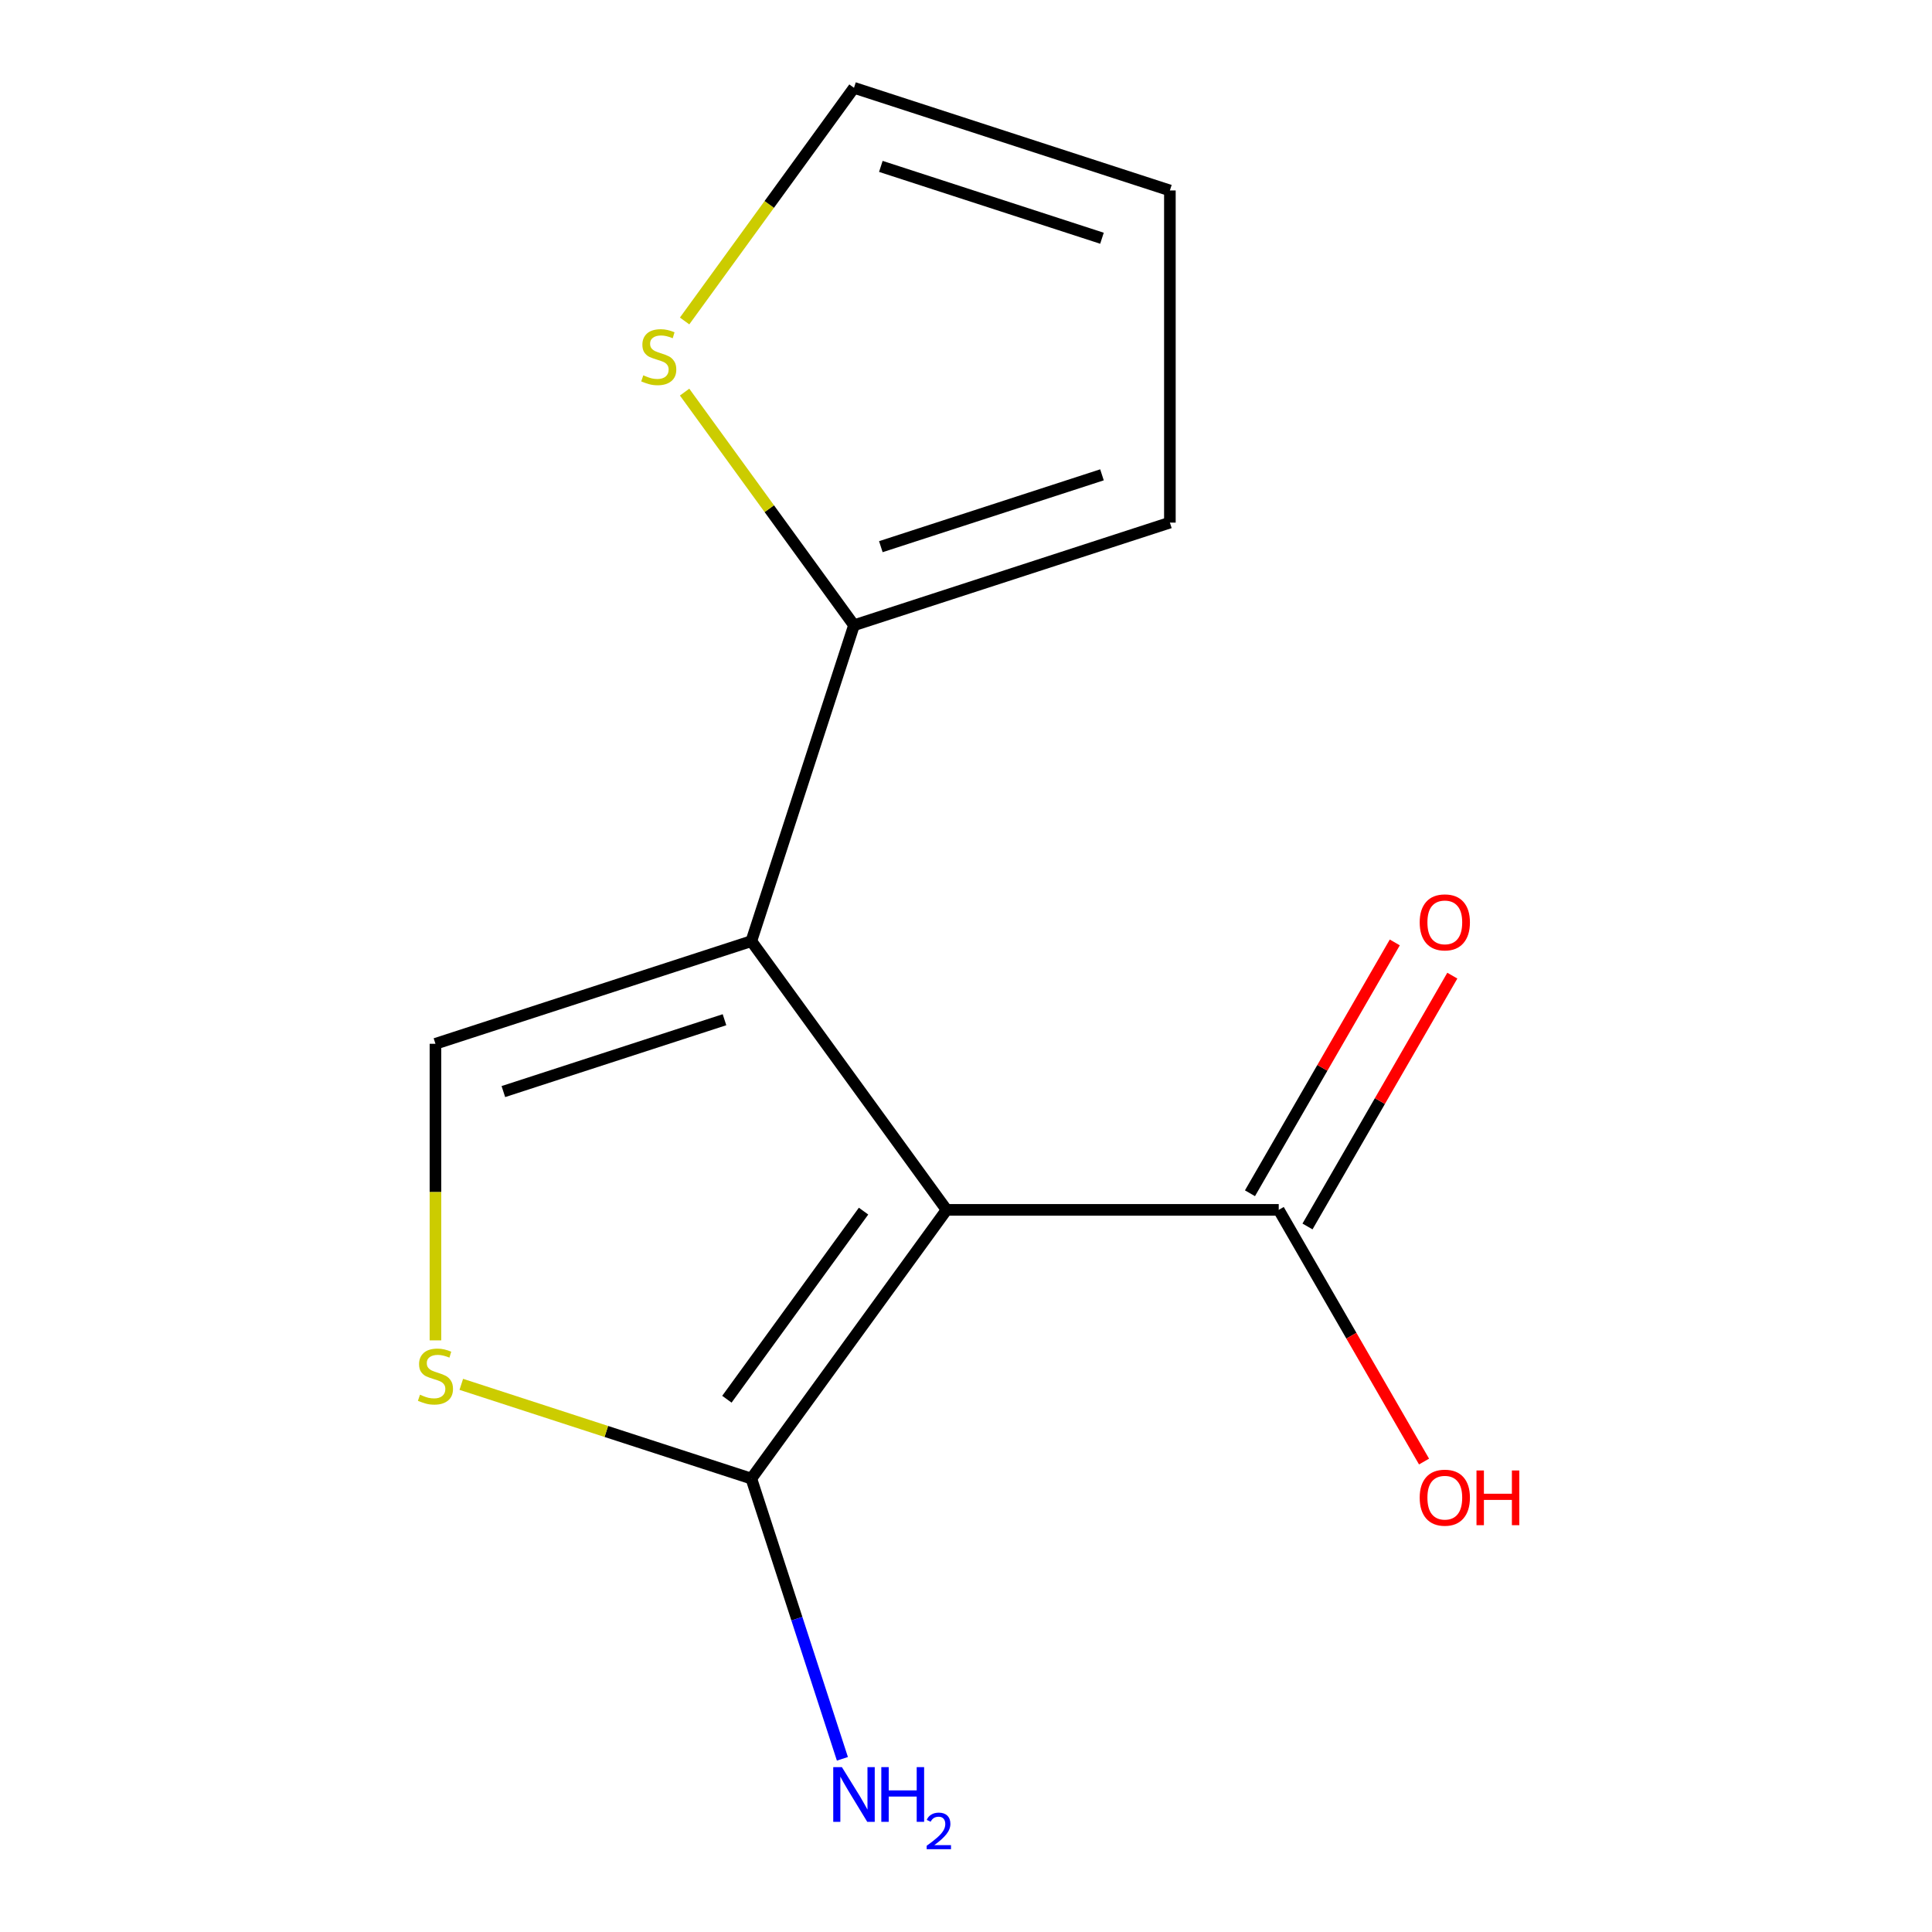 <?xml version='1.0' encoding='iso-8859-1'?>
<svg version='1.1' baseProfile='full'
              xmlns='http://www.w3.org/2000/svg'
                      xmlns:rdkit='http://www.rdkit.org/xml'
                      xmlns:xlink='http://www.w3.org/1999/xlink'
                  xml:space='preserve'
width='1000px' height='1000px' viewBox='0 0 1000 1000'>
<!-- END OF HEADER -->
<rect style='opacity:1.0;fill:#FFFFFF;stroke:none' width='1000' height='1000' x='0' y='0'> </rect>
<path class='bond-0' d='M 489.949,626.225 L 388.896,487.137' style='fill:none;fill-rule:evenodd;stroke:#000000;stroke-width:6px;stroke-linecap:butt;stroke-linejoin:miter;stroke-opacity:1' />
<path class='bond-1' d='M 489.949,626.225 L 388.896,765.313' style='fill:none;fill-rule:evenodd;stroke:#000000;stroke-width:6px;stroke-linecap:butt;stroke-linejoin:miter;stroke-opacity:1' />
<path class='bond-1' d='M 446.974,626.878 L 376.237,724.239' style='fill:none;fill-rule:evenodd;stroke:#000000;stroke-width:6px;stroke-linecap:butt;stroke-linejoin:miter;stroke-opacity:1' />
<path class='bond-5' d='M 489.949,626.225 L 661.871,626.225' style='fill:none;fill-rule:evenodd;stroke:#000000;stroke-width:6px;stroke-linecap:butt;stroke-linejoin:miter;stroke-opacity:1' />
<path class='bond-2' d='M 388.896,487.137 L 225.389,540.264' style='fill:none;fill-rule:evenodd;stroke:#000000;stroke-width:6px;stroke-linecap:butt;stroke-linejoin:miter;stroke-opacity:1' />
<path class='bond-2' d='M 374.995,527.808 L 260.54,564.997' style='fill:none;fill-rule:evenodd;stroke:#000000;stroke-width:6px;stroke-linecap:butt;stroke-linejoin:miter;stroke-opacity:1' />
<path class='bond-4' d='M 388.896,487.137 L 442.023,323.63' style='fill:none;fill-rule:evenodd;stroke:#000000;stroke-width:6px;stroke-linecap:butt;stroke-linejoin:miter;stroke-opacity:1' />
<path class='bond-3' d='M 388.896,765.313 L 313.832,740.923' style='fill:none;fill-rule:evenodd;stroke:#000000;stroke-width:6px;stroke-linecap:butt;stroke-linejoin:miter;stroke-opacity:1' />
<path class='bond-3' d='M 313.832,740.923 L 238.767,716.533' style='fill:none;fill-rule:evenodd;stroke:#CCCC00;stroke-width:6px;stroke-linecap:butt;stroke-linejoin:miter;stroke-opacity:1' />
<path class='bond-11' d='M 388.896,765.313 L 412.461,837.837' style='fill:none;fill-rule:evenodd;stroke:#000000;stroke-width:6px;stroke-linecap:butt;stroke-linejoin:miter;stroke-opacity:1' />
<path class='bond-11' d='M 412.461,837.837 L 436.026,910.362' style='fill:none;fill-rule:evenodd;stroke:#0000FF;stroke-width:6px;stroke-linecap:butt;stroke-linejoin:miter;stroke-opacity:1' />
<path class='bond-13' d='M 225.389,540.264 L 225.389,617.016' style='fill:none;fill-rule:evenodd;stroke:#000000;stroke-width:6px;stroke-linecap:butt;stroke-linejoin:miter;stroke-opacity:1' />
<path class='bond-13' d='M 225.389,617.016 L 225.389,693.768' style='fill:none;fill-rule:evenodd;stroke:#CCCC00;stroke-width:6px;stroke-linecap:butt;stroke-linejoin:miter;stroke-opacity:1' />
<path class='bond-6' d='M 442.023,323.63 L 398.185,263.293' style='fill:none;fill-rule:evenodd;stroke:#000000;stroke-width:6px;stroke-linecap:butt;stroke-linejoin:miter;stroke-opacity:1' />
<path class='bond-6' d='M 398.185,263.293 L 354.348,202.956' style='fill:none;fill-rule:evenodd;stroke:#CCCC00;stroke-width:6px;stroke-linecap:butt;stroke-linejoin:miter;stroke-opacity:1' />
<path class='bond-7' d='M 442.023,323.63 L 605.53,270.503' style='fill:none;fill-rule:evenodd;stroke:#000000;stroke-width:6px;stroke-linecap:butt;stroke-linejoin:miter;stroke-opacity:1' />
<path class='bond-7' d='M 455.924,282.959 L 570.379,245.771' style='fill:none;fill-rule:evenodd;stroke:#000000;stroke-width:6px;stroke-linecap:butt;stroke-linejoin:miter;stroke-opacity:1' />
<path class='bond-9' d='M 676.76,634.821 L 714.239,569.906' style='fill:none;fill-rule:evenodd;stroke:#000000;stroke-width:6px;stroke-linecap:butt;stroke-linejoin:miter;stroke-opacity:1' />
<path class='bond-9' d='M 714.239,569.906 L 751.718,504.99' style='fill:none;fill-rule:evenodd;stroke:#FF0000;stroke-width:6px;stroke-linecap:butt;stroke-linejoin:miter;stroke-opacity:1' />
<path class='bond-9' d='M 646.982,617.629 L 684.461,552.714' style='fill:none;fill-rule:evenodd;stroke:#000000;stroke-width:6px;stroke-linecap:butt;stroke-linejoin:miter;stroke-opacity:1' />
<path class='bond-9' d='M 684.461,552.714 L 721.94,487.798' style='fill:none;fill-rule:evenodd;stroke:#FF0000;stroke-width:6px;stroke-linecap:butt;stroke-linejoin:miter;stroke-opacity:1' />
<path class='bond-12' d='M 661.871,626.225 L 699.477,691.36' style='fill:none;fill-rule:evenodd;stroke:#000000;stroke-width:6px;stroke-linecap:butt;stroke-linejoin:miter;stroke-opacity:1' />
<path class='bond-12' d='M 699.477,691.36 L 737.083,756.496' style='fill:none;fill-rule:evenodd;stroke:#FF0000;stroke-width:6px;stroke-linecap:butt;stroke-linejoin:miter;stroke-opacity:1' />
<path class='bond-8' d='M 354.348,166.129 L 398.185,105.792' style='fill:none;fill-rule:evenodd;stroke:#CCCC00;stroke-width:6px;stroke-linecap:butt;stroke-linejoin:miter;stroke-opacity:1' />
<path class='bond-8' d='M 398.185,105.792 L 442.023,45.455' style='fill:none;fill-rule:evenodd;stroke:#000000;stroke-width:6px;stroke-linecap:butt;stroke-linejoin:miter;stroke-opacity:1' />
<path class='bond-10' d='M 605.53,270.503 L 605.53,98.581' style='fill:none;fill-rule:evenodd;stroke:#000000;stroke-width:6px;stroke-linecap:butt;stroke-linejoin:miter;stroke-opacity:1' />
<path class='bond-14' d='M 442.023,45.455 L 605.53,98.581' style='fill:none;fill-rule:evenodd;stroke:#000000;stroke-width:6px;stroke-linecap:butt;stroke-linejoin:miter;stroke-opacity:1' />
<path class='bond-14' d='M 455.924,86.125 L 570.379,123.314' style='fill:none;fill-rule:evenodd;stroke:#000000;stroke-width:6px;stroke-linecap:butt;stroke-linejoin:miter;stroke-opacity:1' />
<path  class='atom-4' d='M 217.389 721.906
Q 217.709 722.026, 219.029 722.586
Q 220.349 723.146, 221.789 723.506
Q 223.269 723.826, 224.709 723.826
Q 227.389 723.826, 228.949 722.546
Q 230.509 721.226, 230.509 718.946
Q 230.509 717.386, 229.709 716.426
Q 228.949 715.466, 227.749 714.946
Q 226.549 714.426, 224.549 713.826
Q 222.029 713.066, 220.509 712.346
Q 219.029 711.626, 217.949 710.106
Q 216.909 708.586, 216.909 706.026
Q 216.909 702.466, 219.309 700.266
Q 221.749 698.066, 226.549 698.066
Q 229.829 698.066, 233.549 699.626
L 232.629 702.706
Q 229.229 701.306, 226.669 701.306
Q 223.909 701.306, 222.389 702.466
Q 220.869 703.586, 220.909 705.546
Q 220.909 707.066, 221.669 707.986
Q 222.469 708.906, 223.589 709.426
Q 224.749 709.946, 226.669 710.546
Q 229.229 711.346, 230.749 712.146
Q 232.269 712.946, 233.349 714.586
Q 234.469 716.186, 234.469 718.946
Q 234.469 722.866, 231.829 724.986
Q 229.229 727.066, 224.869 727.066
Q 222.349 727.066, 220.429 726.506
Q 218.549 725.986, 216.309 725.066
L 217.389 721.906
' fill='#CCCC00'/>
<path  class='atom-7' d='M 332.97 194.262
Q 333.29 194.382, 334.61 194.942
Q 335.93 195.502, 337.37 195.862
Q 338.85 196.182, 340.29 196.182
Q 342.97 196.182, 344.53 194.902
Q 346.09 193.582, 346.09 191.302
Q 346.09 189.742, 345.29 188.782
Q 344.53 187.822, 343.33 187.302
Q 342.13 186.782, 340.13 186.182
Q 337.61 185.422, 336.09 184.702
Q 334.61 183.982, 333.53 182.462
Q 332.49 180.942, 332.49 178.382
Q 332.49 174.822, 334.89 172.622
Q 337.33 170.422, 342.13 170.422
Q 345.41 170.422, 349.13 171.982
L 348.21 175.062
Q 344.81 173.662, 342.25 173.662
Q 339.49 173.662, 337.97 174.822
Q 336.45 175.942, 336.49 177.902
Q 336.49 179.422, 337.25 180.342
Q 338.05 181.262, 339.17 181.782
Q 340.33 182.302, 342.25 182.902
Q 344.81 183.702, 346.33 184.502
Q 347.85 185.302, 348.93 186.942
Q 350.05 188.542, 350.05 191.302
Q 350.05 195.222, 347.41 197.342
Q 344.81 199.422, 340.45 199.422
Q 337.93 199.422, 336.01 198.862
Q 334.13 198.342, 331.89 197.422
L 332.97 194.262
' fill='#CCCC00'/>
<path  class='atom-10' d='M 734.832 477.416
Q 734.832 470.616, 738.192 466.816
Q 741.552 463.016, 747.832 463.016
Q 754.112 463.016, 757.472 466.816
Q 760.832 470.616, 760.832 477.416
Q 760.832 484.296, 757.432 488.216
Q 754.032 492.096, 747.832 492.096
Q 741.592 492.096, 738.192 488.216
Q 734.832 484.336, 734.832 477.416
M 747.832 488.896
Q 752.152 488.896, 754.472 486.016
Q 756.832 483.096, 756.832 477.416
Q 756.832 471.856, 754.472 469.056
Q 752.152 466.216, 747.832 466.216
Q 743.512 466.216, 741.152 469.016
Q 738.832 471.816, 738.832 477.416
Q 738.832 483.136, 741.152 486.016
Q 743.512 488.896, 747.832 488.896
' fill='#FF0000'/>
<path  class='atom-12' d='M 435.763 914.66
L 445.043 929.66
Q 445.963 931.14, 447.443 933.82
Q 448.923 936.5, 449.003 936.66
L 449.003 914.66
L 452.763 914.66
L 452.763 942.98
L 448.883 942.98
L 438.923 926.58
Q 437.763 924.66, 436.523 922.46
Q 435.323 920.26, 434.963 919.58
L 434.963 942.98
L 431.283 942.98
L 431.283 914.66
L 435.763 914.66
' fill='#0000FF'/>
<path  class='atom-12' d='M 456.163 914.66
L 460.003 914.66
L 460.003 926.7
L 474.483 926.7
L 474.483 914.66
L 478.323 914.66
L 478.323 942.98
L 474.483 942.98
L 474.483 929.9
L 460.003 929.9
L 460.003 942.98
L 456.163 942.98
L 456.163 914.66
' fill='#0000FF'/>
<path  class='atom-12' d='M 479.696 941.986
Q 480.382 940.218, 482.019 939.241
Q 483.656 938.238, 485.926 938.238
Q 488.751 938.238, 490.335 939.769
Q 491.919 941.3, 491.919 944.019
Q 491.919 946.791, 489.86 949.378
Q 487.827 951.966, 483.603 955.028
L 492.236 955.028
L 492.236 957.14
L 479.643 957.14
L 479.643 955.371
Q 483.128 952.89, 485.187 951.042
Q 487.273 949.194, 488.276 947.53
Q 489.279 945.867, 489.279 944.151
Q 489.279 942.356, 488.381 941.353
Q 487.484 940.35, 485.926 940.35
Q 484.421 940.35, 483.418 940.957
Q 482.415 941.564, 481.702 942.91
L 479.696 941.986
' fill='#0000FF'/>
<path  class='atom-13' d='M 734.832 775.194
Q 734.832 768.394, 738.192 764.594
Q 741.552 760.794, 747.832 760.794
Q 754.112 760.794, 757.472 764.594
Q 760.832 768.394, 760.832 775.194
Q 760.832 782.074, 757.432 785.994
Q 754.032 789.874, 747.832 789.874
Q 741.592 789.874, 738.192 785.994
Q 734.832 782.114, 734.832 775.194
M 747.832 786.674
Q 752.152 786.674, 754.472 783.794
Q 756.832 780.874, 756.832 775.194
Q 756.832 769.634, 754.472 766.834
Q 752.152 763.994, 747.832 763.994
Q 743.512 763.994, 741.152 766.794
Q 738.832 769.594, 738.832 775.194
Q 738.832 780.914, 741.152 783.794
Q 743.512 786.674, 747.832 786.674
' fill='#FF0000'/>
<path  class='atom-13' d='M 764.232 761.114
L 768.072 761.114
L 768.072 773.154
L 782.552 773.154
L 782.552 761.114
L 786.392 761.114
L 786.392 789.434
L 782.552 789.434
L 782.552 776.354
L 768.072 776.354
L 768.072 789.434
L 764.232 789.434
L 764.232 761.114
' fill='#FF0000'/>
</svg>
